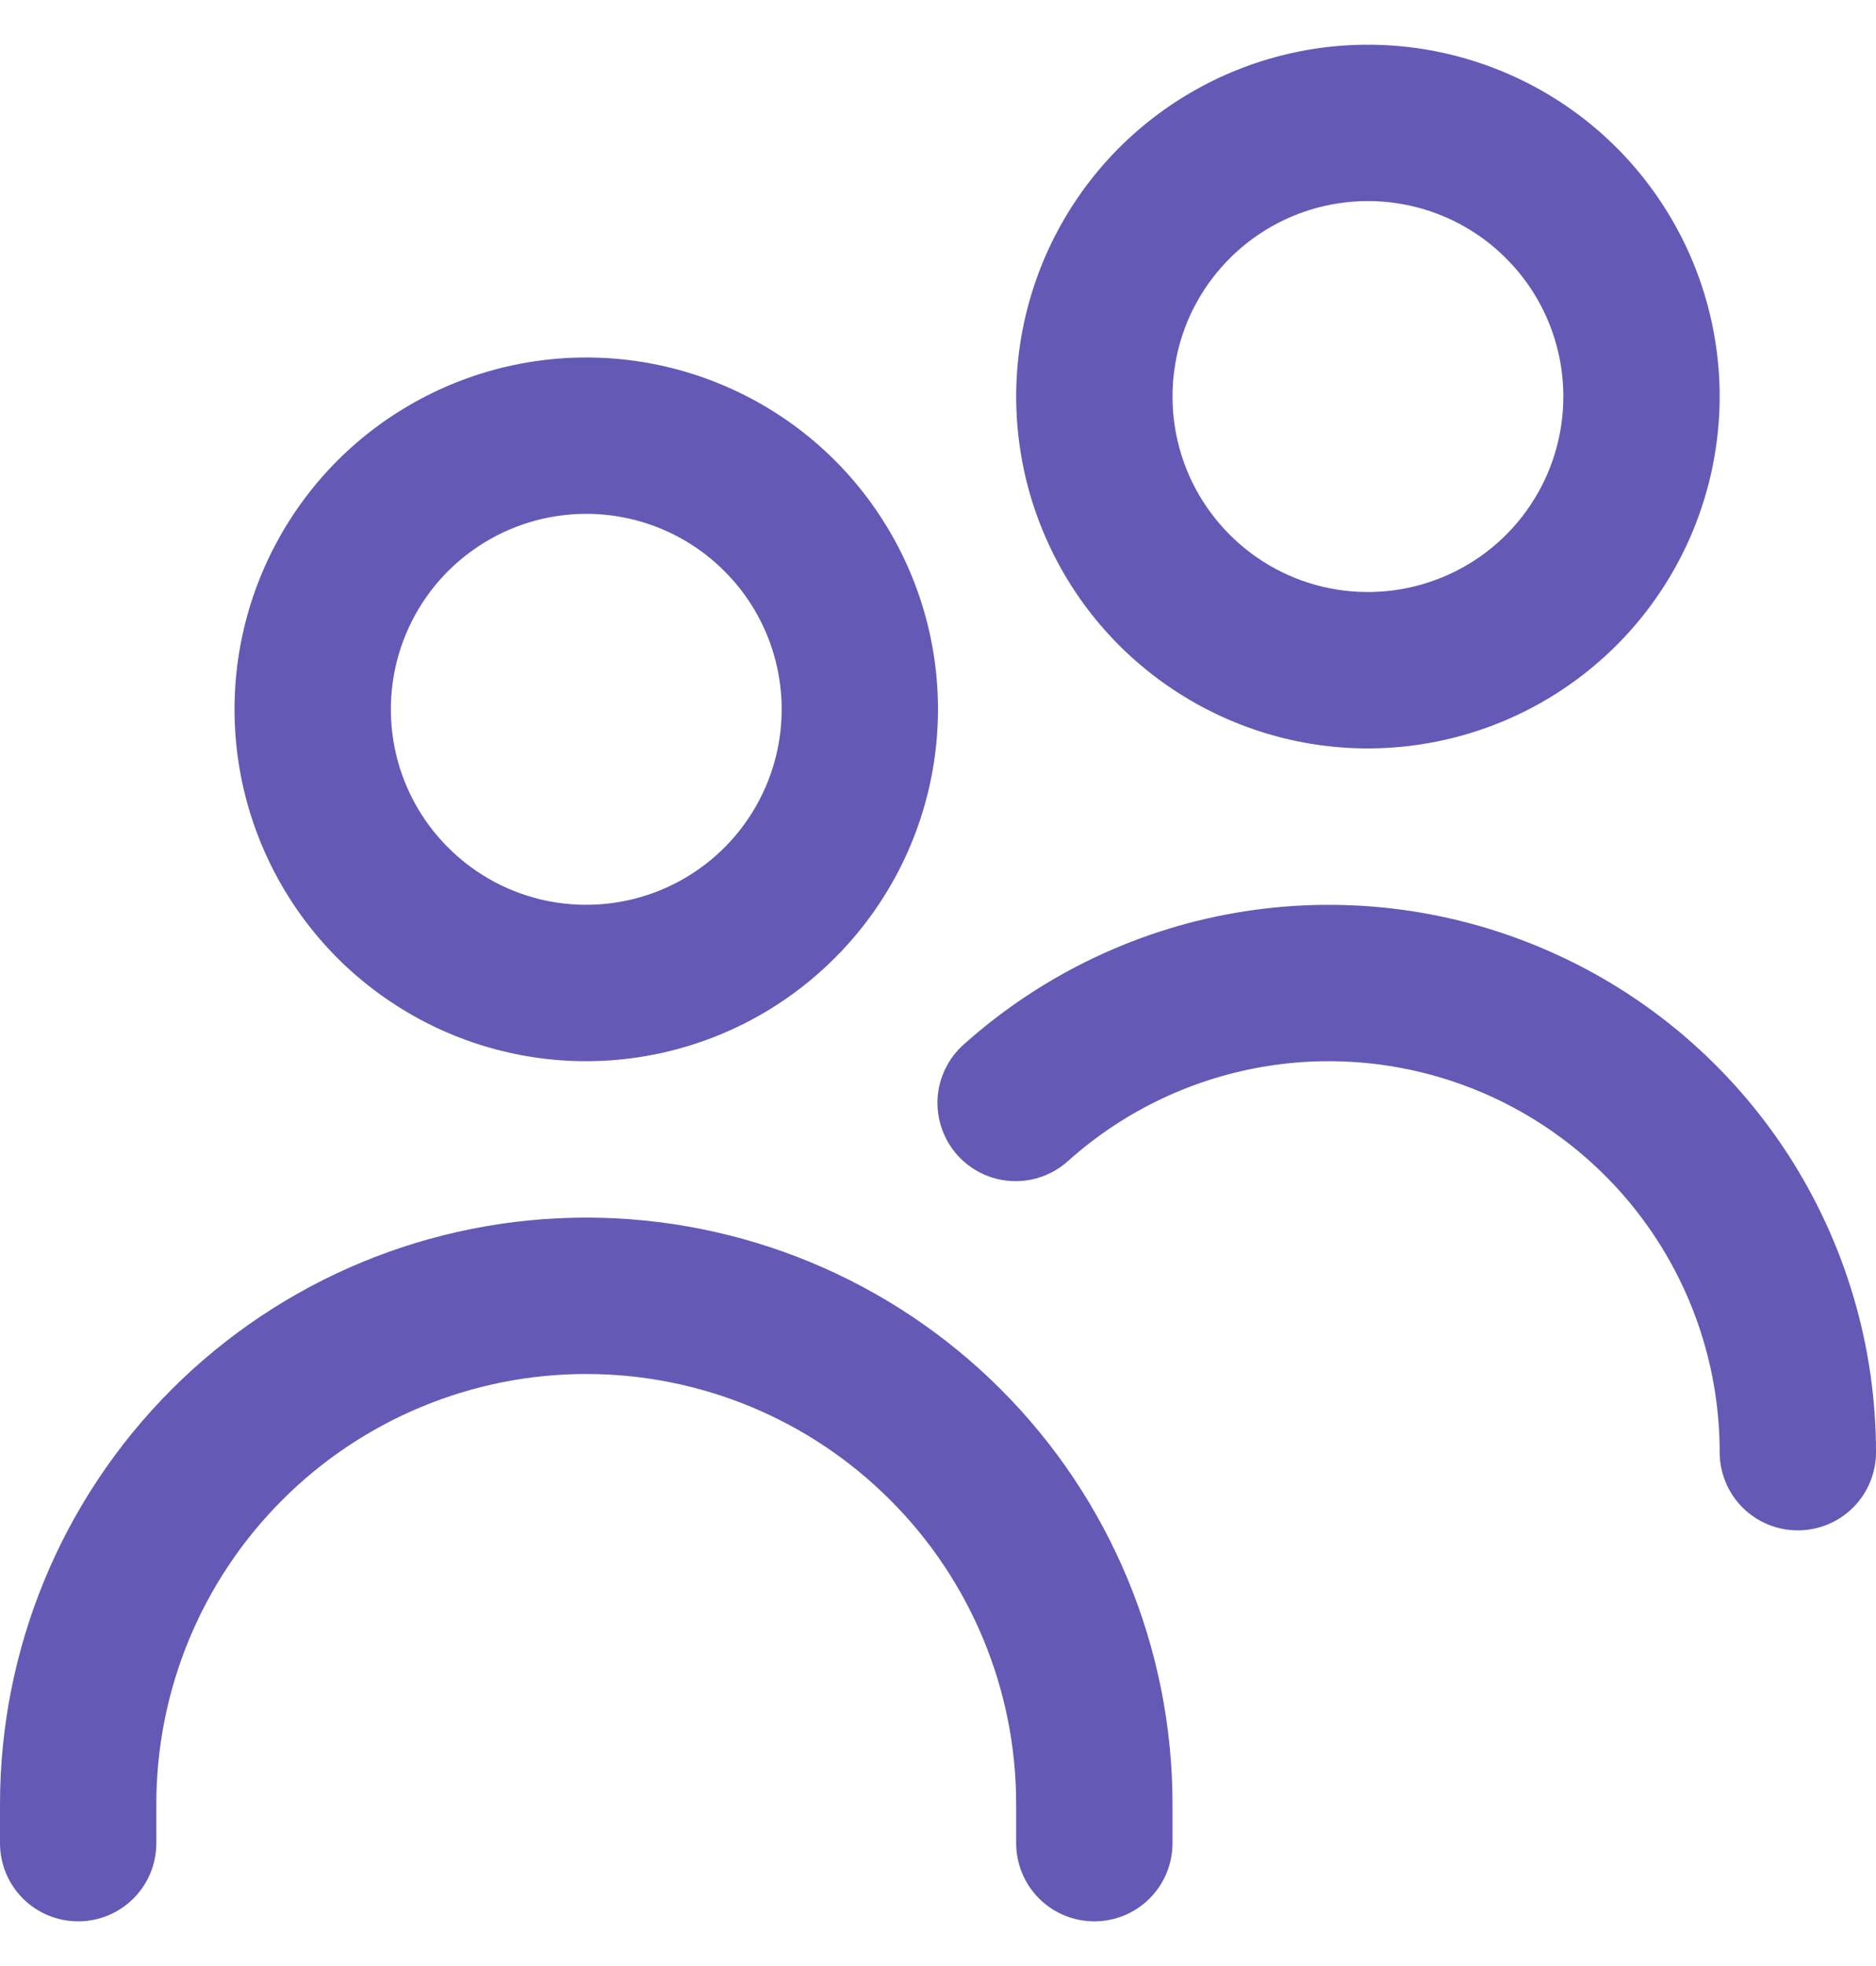 <?xml version="1.0" encoding="UTF-8"?> <svg xmlns="http://www.w3.org/2000/svg" width="21" height="22" viewBox="0 0 21 22" fill="none"><g id="users"><path id="Vector" d="M6.562 11.875C5.784 11.875 5.022 11.644 4.375 11.211C3.727 10.779 3.223 10.164 2.925 9.444C2.627 8.725 2.549 7.933 2.701 7.169C2.853 6.406 3.228 5.704 3.778 5.153C4.329 4.603 5.031 4.228 5.794 4.076C6.558 3.924 7.35 4.002 8.069 4.3C8.789 4.598 9.404 5.102 9.836 5.75C10.269 6.397 10.5 7.159 10.5 7.938C10.499 8.981 10.084 9.982 9.345 10.72C8.607 11.459 7.606 11.874 6.562 11.875V11.875ZM6.562 5.75C6.13 5.75 5.707 5.878 5.347 6.119C4.987 6.359 4.707 6.701 4.542 7.1C4.376 7.5 4.333 7.94 4.417 8.364C4.501 8.789 4.71 9.178 5.016 9.484C5.322 9.79 5.711 9.999 6.136 10.083C6.56 10.167 7 10.124 7.4 9.958C7.799 9.793 8.141 9.513 8.381 9.153C8.622 8.793 8.75 8.37 8.75 7.938C8.75 7.357 8.52 6.801 8.109 6.391C7.699 5.98 7.143 5.75 6.562 5.75ZM13.125 20.625V20.188C13.125 18.447 12.434 16.778 11.203 15.547C9.972 14.316 8.303 13.625 6.562 13.625C4.822 13.625 3.153 14.316 1.922 15.547C0.691 16.778 0 18.447 0 20.188L0 20.625C0 20.857 0.092 21.08 0.256 21.244C0.42 21.408 0.643 21.5 0.875 21.5C1.107 21.5 1.33 21.408 1.494 21.244C1.658 21.08 1.75 20.857 1.75 20.625V20.188C1.75 18.911 2.257 17.687 3.16 16.785C4.062 15.882 5.286 15.375 6.562 15.375C7.839 15.375 9.063 15.882 9.965 16.785C10.868 17.687 11.375 18.911 11.375 20.188V20.625C11.375 20.857 11.467 21.08 11.631 21.244C11.795 21.408 12.018 21.5 12.25 21.5C12.482 21.5 12.705 21.408 12.869 21.244C13.033 21.08 13.125 20.857 13.125 20.625ZM21 16.25C21 15.068 20.658 13.911 20.015 12.918C19.371 11.926 18.455 11.141 17.375 10.659C16.296 10.176 15.1 10.016 13.931 10.198C12.763 10.38 11.673 10.897 10.791 11.685C10.704 11.761 10.634 11.854 10.583 11.958C10.532 12.062 10.502 12.175 10.495 12.29C10.489 12.405 10.505 12.521 10.543 12.63C10.581 12.739 10.64 12.84 10.717 12.926C10.794 13.012 10.888 13.082 10.992 13.132C11.096 13.182 11.209 13.21 11.325 13.216C11.44 13.222 11.556 13.205 11.664 13.166C11.773 13.127 11.873 13.067 11.959 12.989C12.588 12.426 13.367 12.057 14.202 11.927C15.036 11.797 15.89 11.912 16.661 12.256C17.432 12.601 18.087 13.162 18.546 13.87C19.006 14.579 19.25 15.405 19.25 16.25C19.25 16.482 19.342 16.705 19.506 16.869C19.67 17.033 19.893 17.125 20.125 17.125C20.357 17.125 20.58 17.033 20.744 16.869C20.908 16.705 21 16.482 21 16.25ZM15.312 8.375C14.534 8.375 13.773 8.144 13.125 7.711C12.477 7.279 11.973 6.664 11.675 5.944C11.377 5.225 11.299 4.433 11.451 3.669C11.603 2.906 11.978 2.204 12.528 1.653C13.079 1.103 13.78 0.728 14.544 0.576C15.308 0.424 16.1 0.502 16.819 0.8C17.539 1.098 18.154 1.602 18.586 2.25C19.019 2.897 19.25 3.659 19.25 4.438C19.249 5.481 18.834 6.482 18.096 7.22C17.357 7.959 16.356 8.374 15.312 8.375V8.375ZM15.312 2.25C14.88 2.25 14.457 2.378 14.097 2.619C13.738 2.859 13.457 3.201 13.291 3.6C13.126 4 13.083 4.44 13.167 4.864C13.251 5.289 13.46 5.678 13.766 5.984C14.072 6.29 14.461 6.499 14.886 6.583C15.31 6.667 15.75 6.624 16.15 6.458C16.549 6.293 16.891 6.013 17.131 5.653C17.372 5.293 17.5 4.87 17.5 4.438C17.5 3.857 17.27 3.301 16.859 2.891C16.449 2.48 15.893 2.25 15.312 2.25V2.25Z" fill="#645AB5"></path></g></svg> 